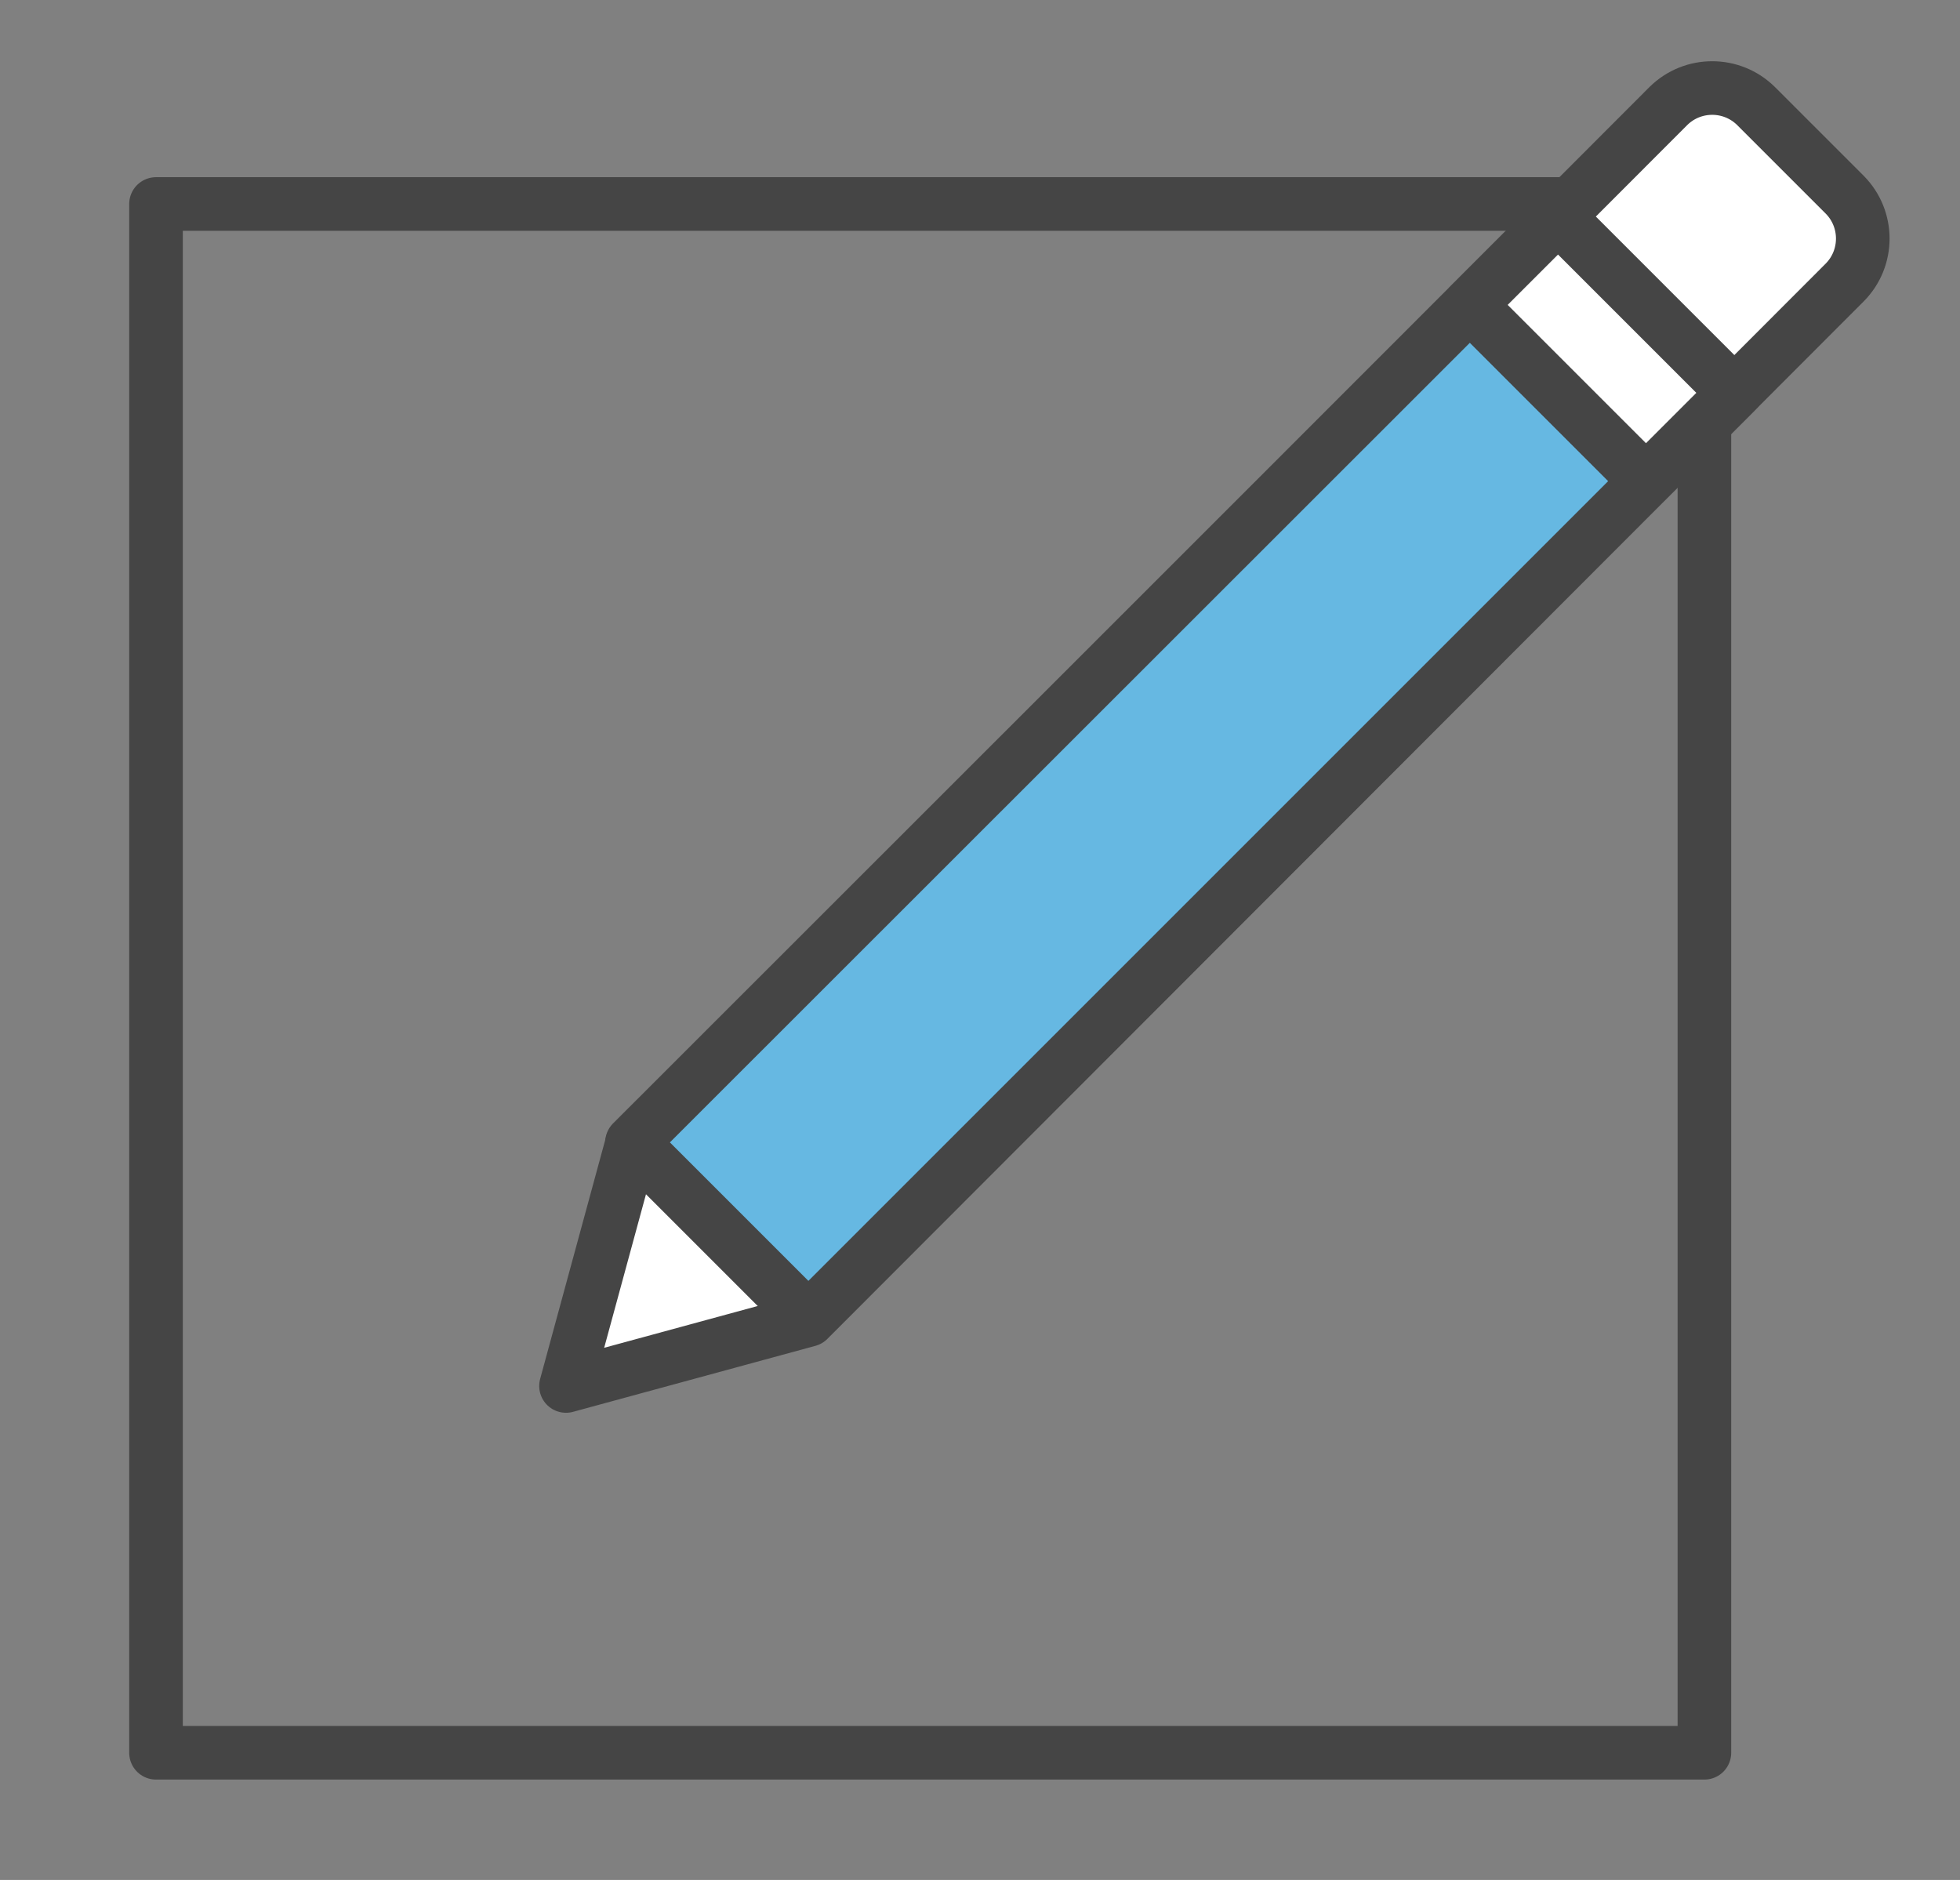 <?xml version="1.0" encoding="utf-8"?>
<svg xmlns="http://www.w3.org/2000/svg" width="49" height="47" viewBox="0 0 49 47">
  <rect x="0" y="0" width="49" height="47" fill="#808080" stroke="none"/>
  <g fill="none" fill-rule="evenodd" stroke="#454545" stroke-linecap="round" stroke-linejoin="round" stroke-width="1.34" transform="translate(3 2)">
    <polygon points="39.61 7.17 39.61 41.82 .9 41.82 .9 3.1 35.57 3.1 39.61 3.1"/>
    <path fill="#FFF" fill-rule="nonzero" d="M17.21,31 L11.15,32.65 L12.8,26.59 L38.71,0.65 C39.317,0.051 40.293,0.051 40.9,0.65 L43.12,2.87 C43.719,3.477 43.719,4.453 43.12,5.06 L17.21,31 Z"/>
    <polyline fill="#66B8E2" fill-rule="nonzero" points="40.44 7.74 17.21 30.97 12.8 26.56 36.05 3.32"/>
    <rect width="6.23" height="3.12" x="33.935" y="5.162" fill="#FFF" fill-rule="nonzero" transform="rotate(45 37.05 6.722)"/>
  </g>
</svg>

